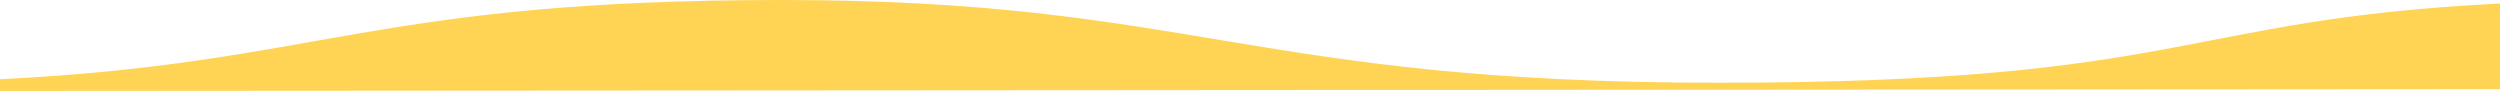 <?xml version="1.0" encoding="UTF-8"?>
<svg id="Layer_1" xmlns="http://www.w3.org/2000/svg" version="1.1" viewBox="0 0 1281 46.6">
  <!-- Generator: Adobe Illustrator 29.2.1, SVG Export Plug-In . SVG Version: 2.1.0 Build 116)  -->
  <defs>
    <style>
      .st0 {
        fill: #ffd455;
      }
    </style>
  </defs>
  <path class="st0" d="M1281,1.8v43.9L0,46.6v-6C164.2,32.5,190.5,0,400.6,0s240.1,42.4,480.2,42.4S1117.1,10,1281,1.8Z"/>
</svg>